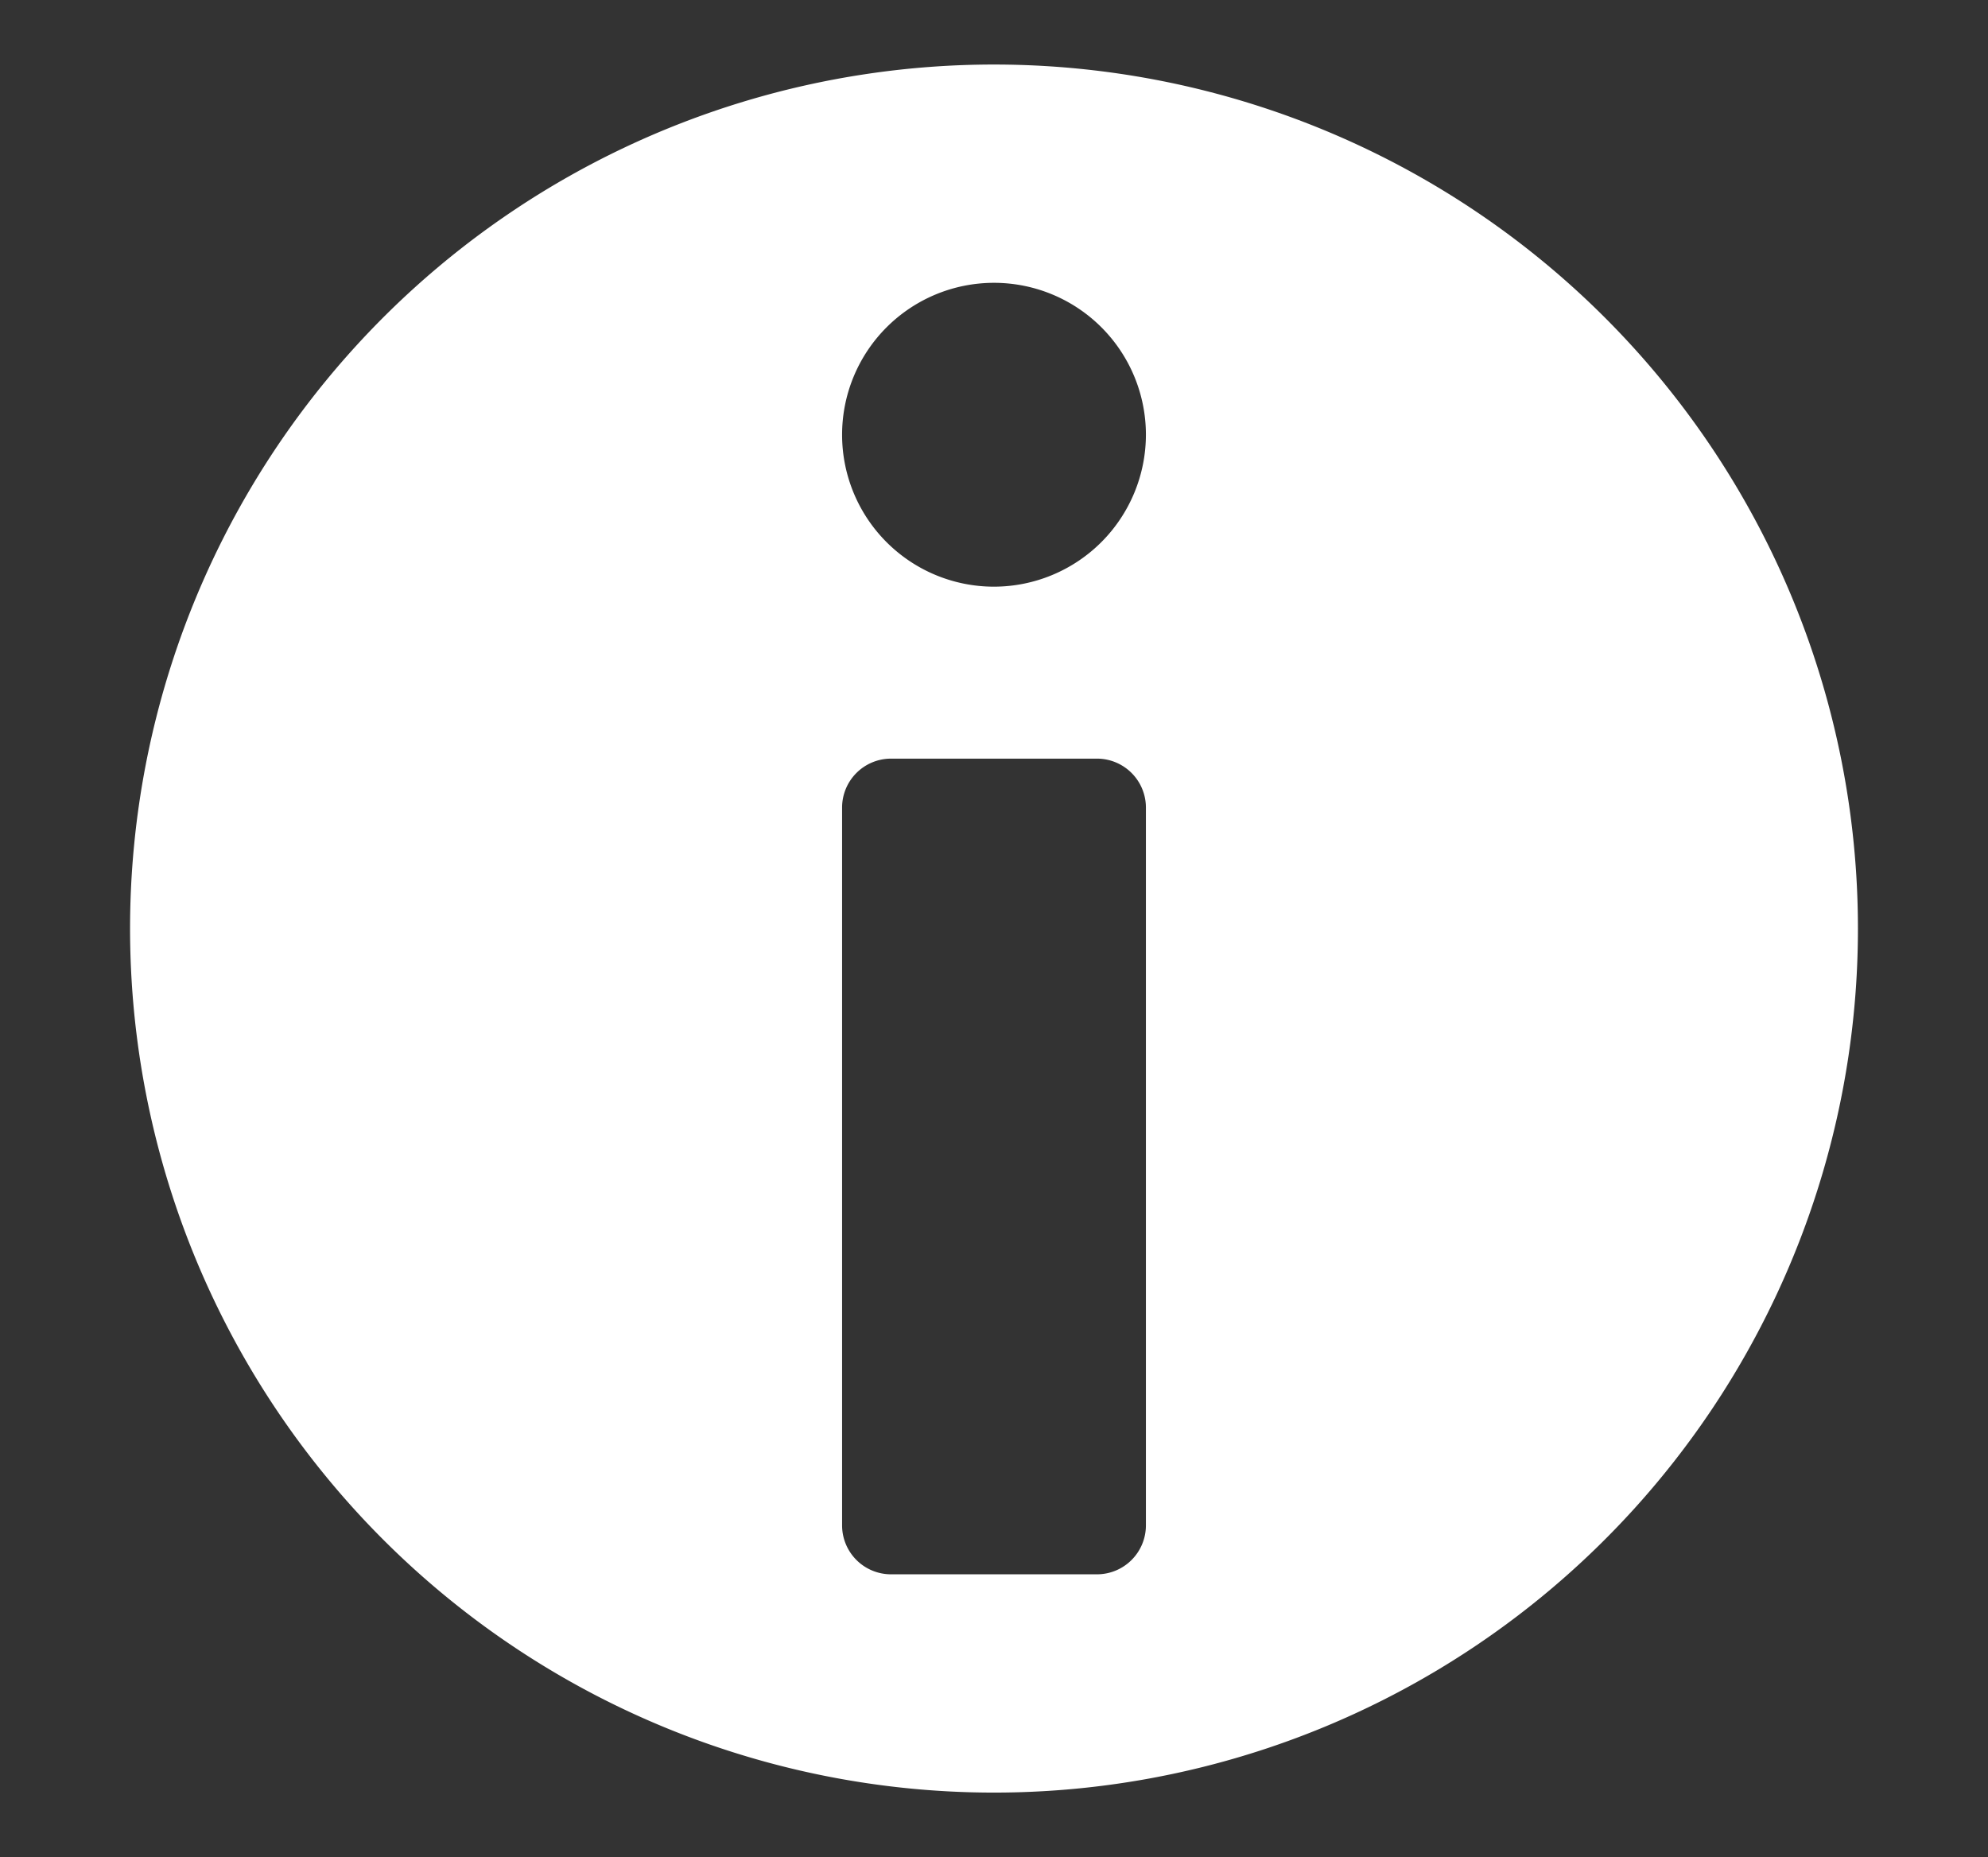 <svg id="Capa_1" data-name="Capa 1" xmlns="http://www.w3.org/2000/svg" viewBox="0 0 98.28 91.8"><rect x="0" y="0" width="98.28" height="91.8" fill="#333333" stroke="none"/><defs><style>.cls-1{fill:#fff;}</style></defs><path class="cls-1" d="M49.14,3.19A42.71,42.71,0,1,0,91.85,45.9,42.71,42.71,0,0,0,49.14,3.19ZM56.65,75.4a2.42,2.42,0,0,1-2.42,2.42H44.05a2.42,2.42,0,0,1-2.42-2.42V39.92a2.42,2.42,0,0,1,2.42-2.42H54.23a2.42,2.42,0,0,1,2.42,2.42ZM49.14,29a7.51,7.51,0,1,1,7.51-7.51A7.52,7.52,0,0,1,49.14,29Z"/></svg>